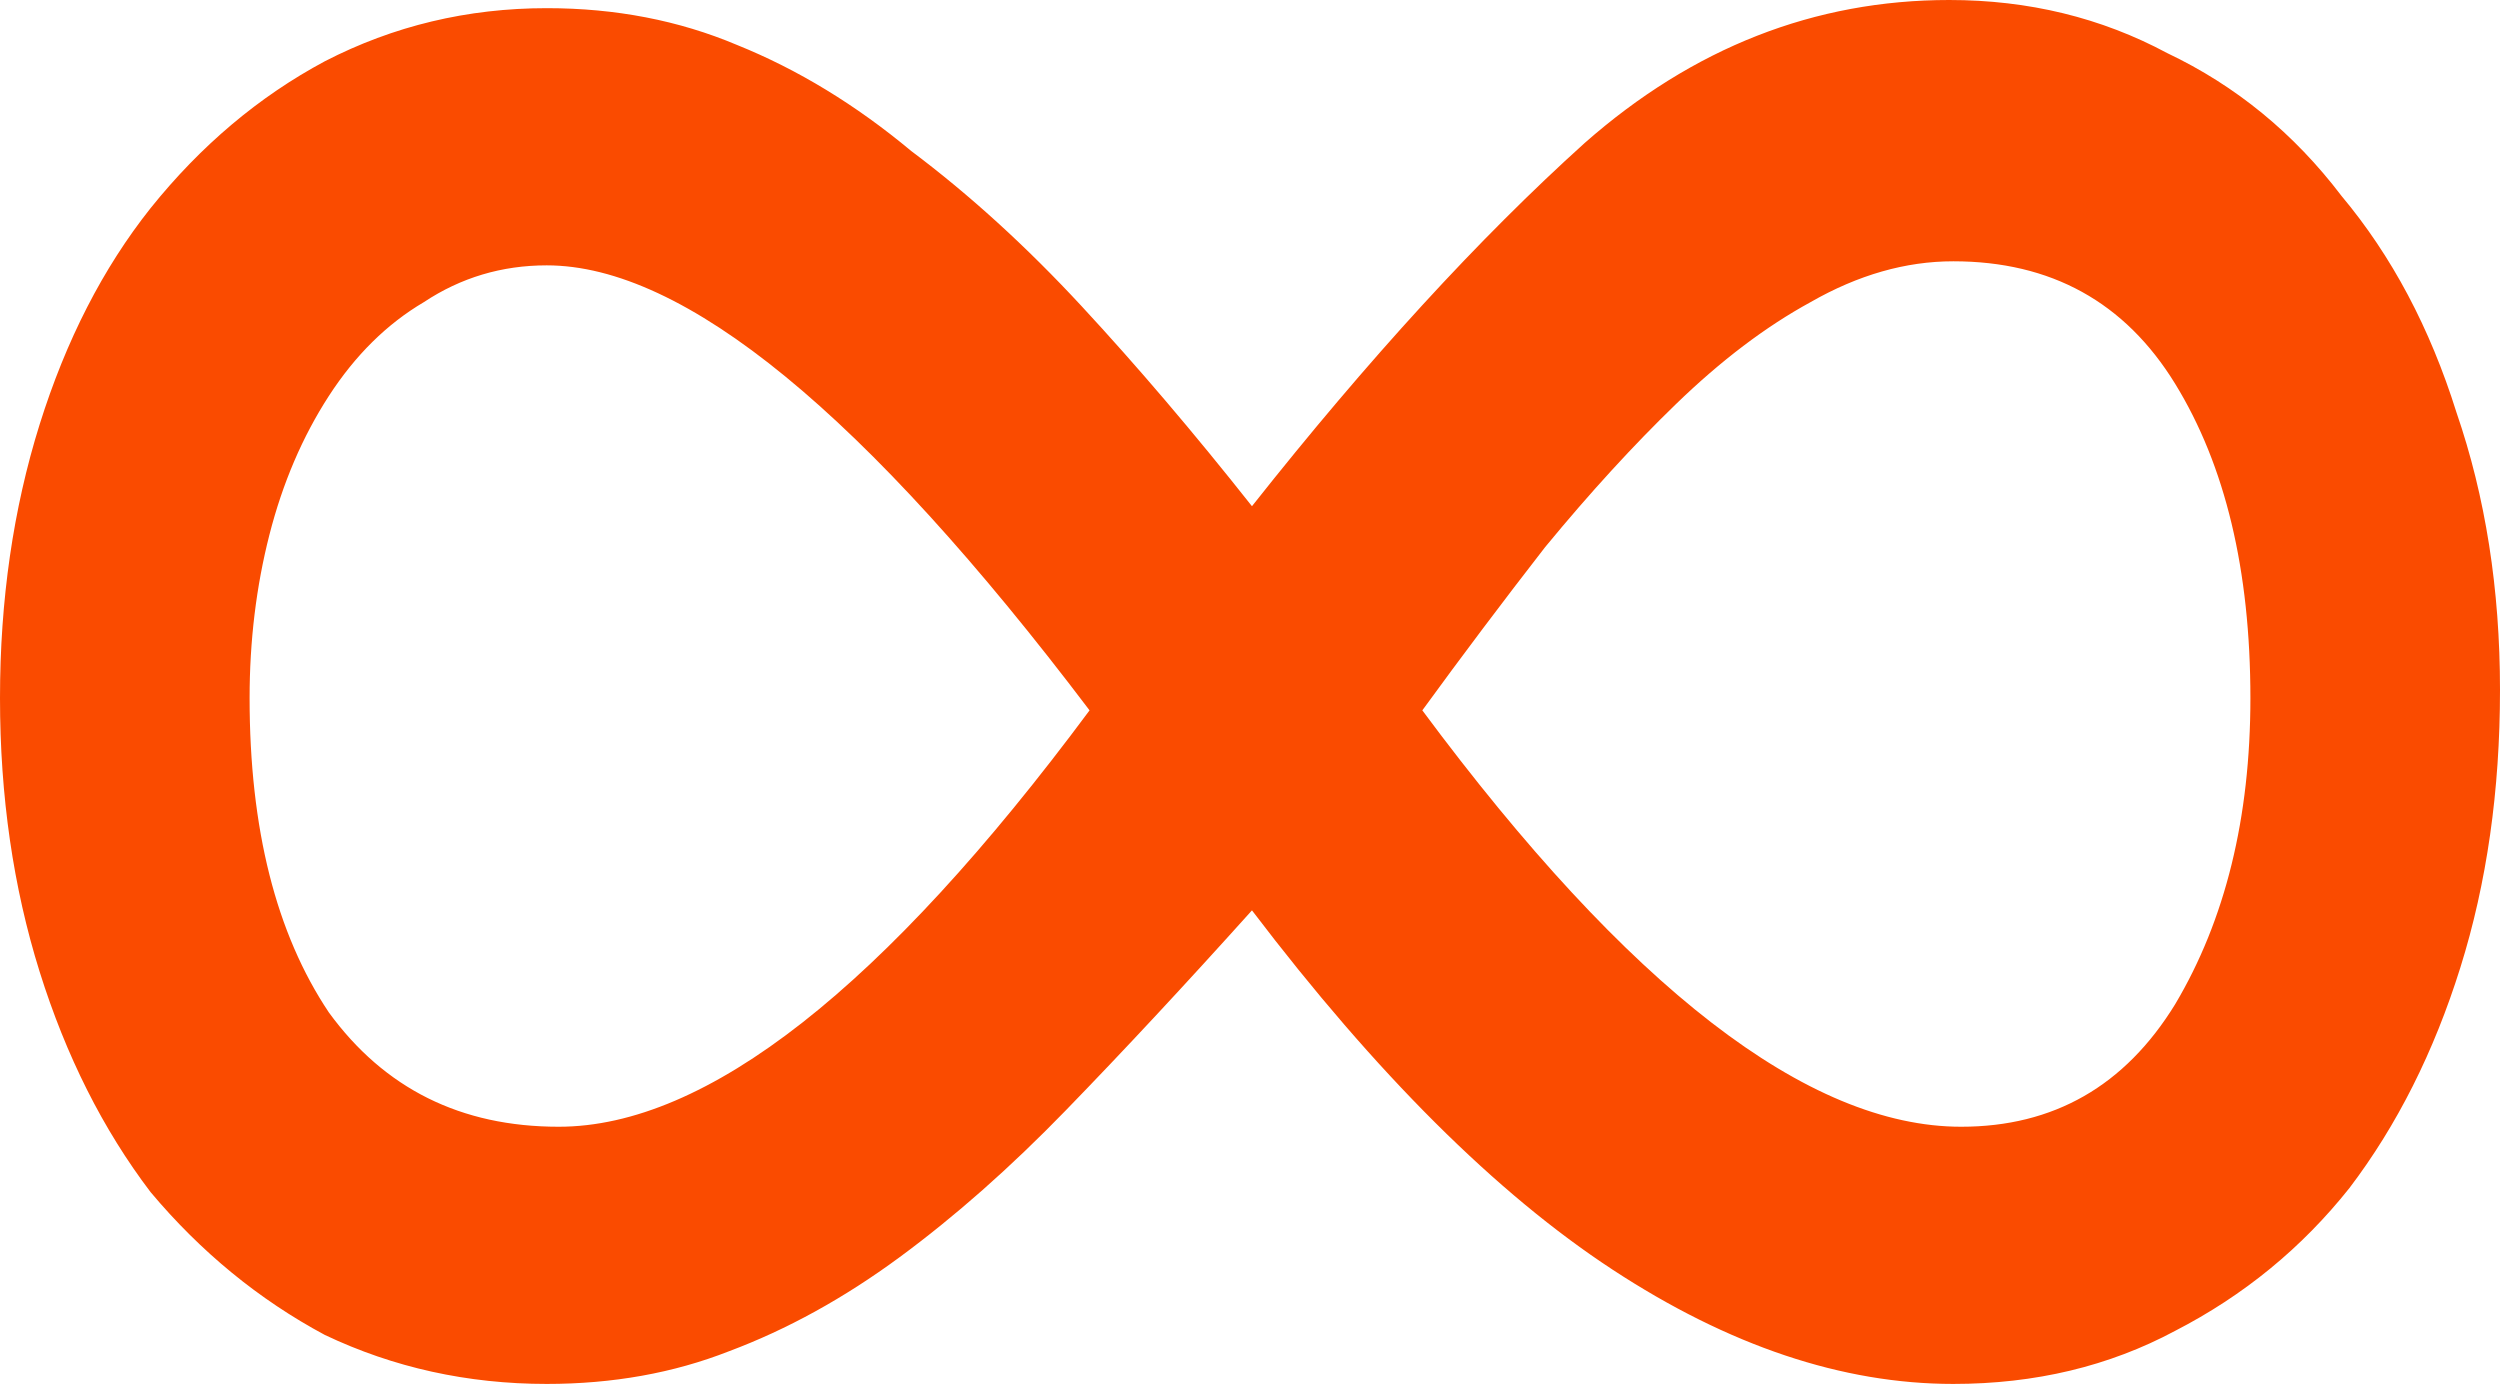 <svg width="56" height="31" viewBox="0 0 56 31" fill="none" xmlns="http://www.w3.org/2000/svg">
<path d="M12.247 31C10.472 31 8.816 30.634 7.277 29.903C5.798 29.11 4.497 28.043 3.372 26.702C2.307 25.3 1.479 23.654 0.887 21.764C0.296 19.874 0 17.832 0 15.637C0 13.443 0.296 11.4 0.887 9.51C1.479 7.62 2.307 6.005 3.372 4.664C4.497 3.262 5.798 2.164 7.277 1.372C8.816 0.579 10.472 0.183 12.247 0.183C13.786 0.183 15.206 0.457 16.507 1.006C17.868 1.555 19.17 2.347 20.412 3.383C21.714 4.359 22.986 5.517 24.228 6.858C25.471 8.2 26.743 9.693 28.044 11.339C30.648 8.047 33.133 5.334 35.499 3.201C37.925 1.067 40.647 0 43.664 0C45.439 0 47.066 0.396 48.545 1.189C50.084 1.92 51.385 2.987 52.45 4.389C53.574 5.731 54.432 7.346 55.024 9.236C55.675 11.126 56 13.199 56 15.454C56 17.71 55.704 19.783 55.112 21.673C54.521 23.562 53.693 25.209 52.628 26.611C51.563 27.952 50.261 29.019 48.723 29.811C47.243 30.604 45.587 31 43.753 31C41.268 31 38.724 30.146 36.12 28.439C33.517 26.733 30.825 24.05 28.044 20.392C26.565 22.038 25.175 23.532 23.873 24.873C22.631 26.153 21.388 27.251 20.146 28.165C18.903 29.08 17.631 29.781 16.33 30.268C15.087 30.756 13.726 31 12.247 31ZM43.93 25.239C46.001 25.239 47.599 24.325 48.723 22.496C49.847 20.606 50.409 18.32 50.409 15.637C50.409 12.772 49.847 10.425 48.723 8.596C47.599 6.767 45.942 5.853 43.753 5.853C42.688 5.853 41.623 6.157 40.558 6.767C39.552 7.316 38.546 8.078 37.54 9.053C36.594 9.968 35.617 11.034 34.612 12.254C33.665 13.473 32.748 14.692 31.86 15.912C36.475 22.13 40.499 25.239 43.93 25.239ZM12.514 25.239C15.827 25.239 19.791 22.13 24.406 15.912C19.377 9.266 15.324 5.944 12.247 5.944C11.241 5.944 10.324 6.218 9.496 6.767C8.668 7.255 7.958 7.956 7.366 8.87C6.774 9.785 6.331 10.821 6.035 11.979C5.739 13.138 5.591 14.357 5.591 15.637C5.591 18.563 6.183 20.91 7.366 22.678C8.609 24.385 10.324 25.239 12.514 25.239Z" fill="#FA4B00"/>
</svg>
